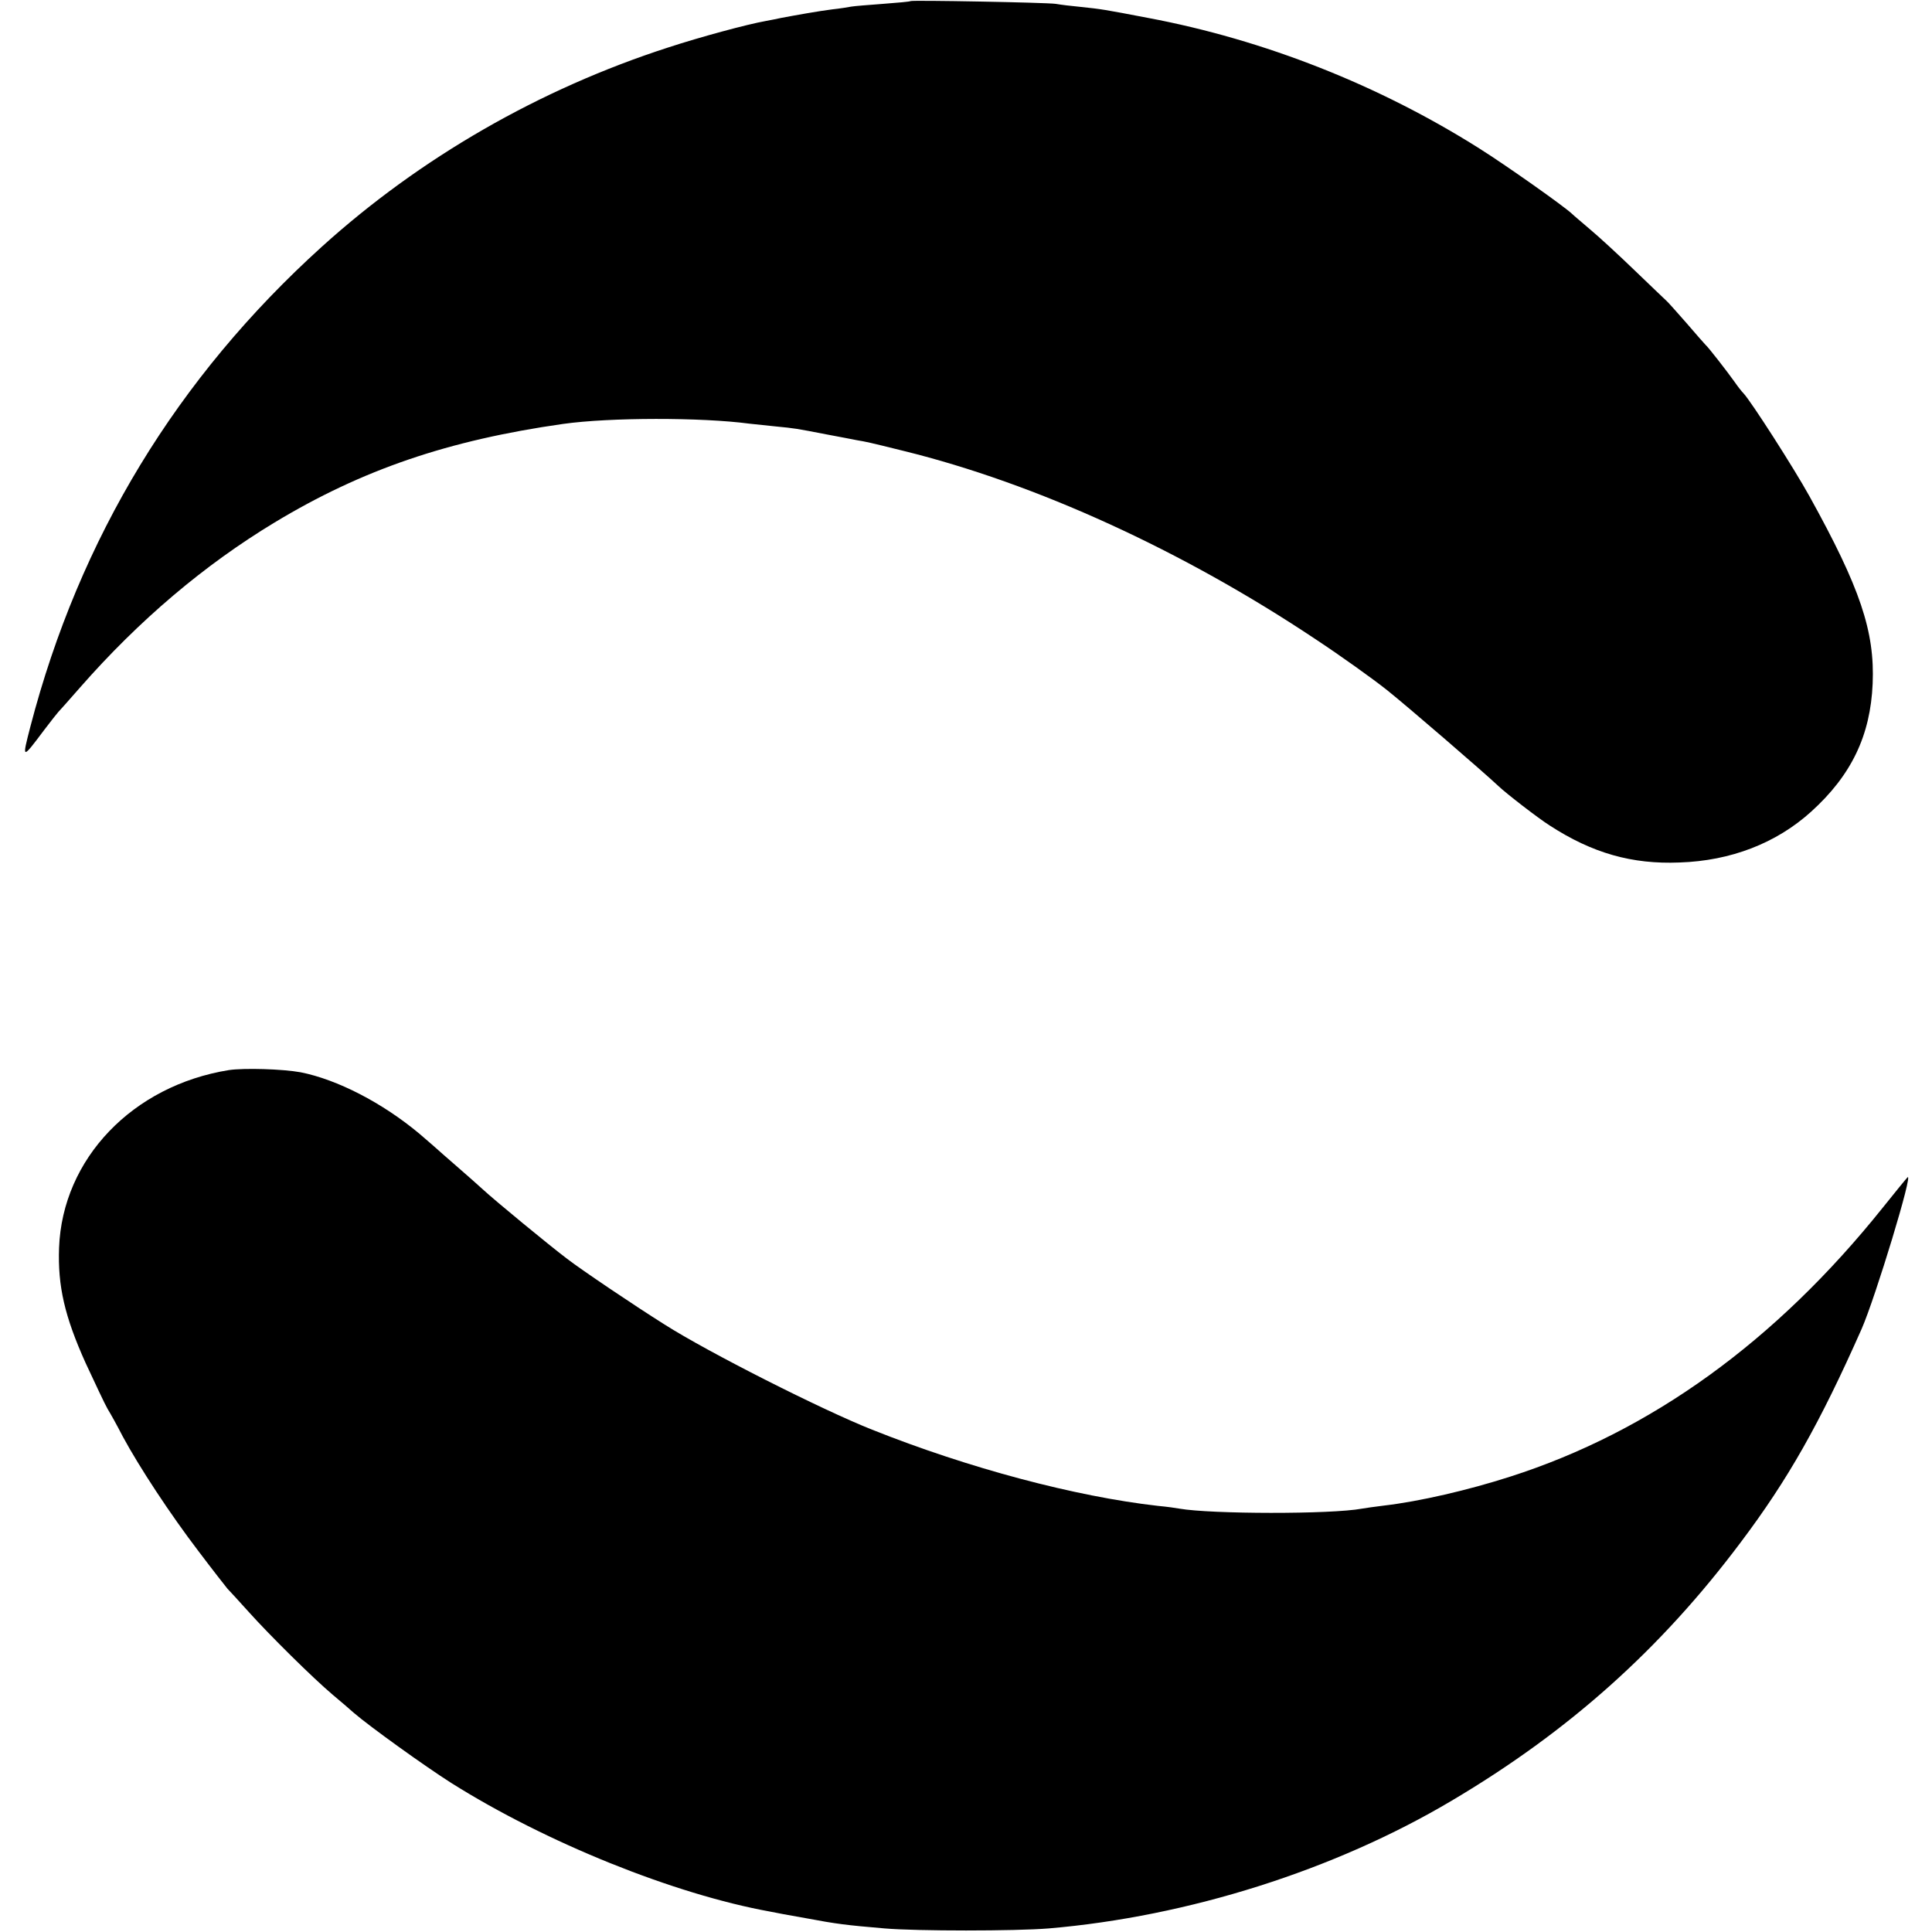 <?xml version="1.0" standalone="no"?>
<!DOCTYPE svg PUBLIC "-//W3C//DTD SVG 20010904//EN"
 "http://www.w3.org/TR/2001/REC-SVG-20010904/DTD/svg10.dtd">
<svg version="1.0" xmlns="http://www.w3.org/2000/svg"
 width="700pt" height="700pt" viewBox="0 0 700 700"
 preserveAspectRatio="xMidYMid meet">
<g transform="translate(0,700) scale(0.1,-0.1)"
fill="#000000" stroke="none">
<path d="M3299 6996 c-2 -2 -47 -6 -100 -10 -53 -4 -104 -8 -115 -10 -10 -2
-41 -7 -69 -10 -48 -6 -132 -21 -185 -31 -14 -3 -38 -8 -55 -11 -68 -12 -238
-58 -354 -96 -467 -151 -899 -400 -1255 -722 -524 -474 -878 -1055 -1056
-1739 -31 -120 -31 -120 50 -12 25 33 48 62 51 65 3 3 39 43 79 89 214 244
450 444 705 598 318 192 630 298 1045 357 170 24 503 24 675 1 17 -2 59 -6 95
-10 72 -7 71 -7 185 -29 44 -8 94 -18 110 -21 35 -6 37 -6 170 -39 479 -118
1010 -361 1490 -681 94 -62 211 -146 260 -185 74 -59 351 -298 404 -348 27
-26 146 -118 186 -143 154 -100 298 -141 470 -134 186 6 351 70 477 184 146
132 215 276 223 464 8 189 -45 347 -229 679 -57 103 -211 343 -239 373 -7 7
-21 25 -32 41 -27 38 -97 128 -105 134 -3 3 -35 39 -70 80 -36 41 -68 77 -72
80 -3 3 -55 52 -115 110 -60 58 -133 125 -162 149 -29 25 -59 50 -65 56 -28
27 -242 178 -336 237 -364 230 -780 394 -1200 473 -162 31 -169 32 -245 40
-33 3 -73 8 -90 11 -35 5 -521 14 -526 10z"/>
<path d="M830 3123 c-350 -56 -604 -322 -616 -644 -5 -139 20 -248 96 -417 35
-75 70 -150 80 -167 10 -16 35 -61 55 -100 60 -111 171 -280 274 -415 52 -69
100 -130 105 -136 6 -6 40 -43 76 -83 77 -86 234 -241 305 -301 28 -23 62 -53
77 -66 58 -50 257 -193 353 -254 343 -216 807 -403 1155 -466 14 -3 72 -14
130 -24 112 -21 144 -25 285 -37 116 -10 473 -10 595 0 505 43 1036 211 1460
463 424 251 757 549 1047 936 171 227 286 430 438 773 50 114 190 575 166 549
-5 -5 -45 -54 -89 -109 -388 -485 -841 -812 -1350 -975 -152 -49 -329 -90
-458 -105 -33 -4 -68 -9 -79 -11 -112 -21 -548 -20 -662 0 -10 2 -45 7 -78 10
-299 34 -684 136 -1035 276 -182 72 -595 281 -752 381 -116 73 -301 198 -353
238 -65 49 -264 213 -306 252 -14 13 -57 51 -95 84 -38 33 -71 62 -74 65 -3 3
-30 26 -60 52 -135 113 -299 197 -431 223 -66 12 -204 16 -259 8z"/>
</g>
</svg>
